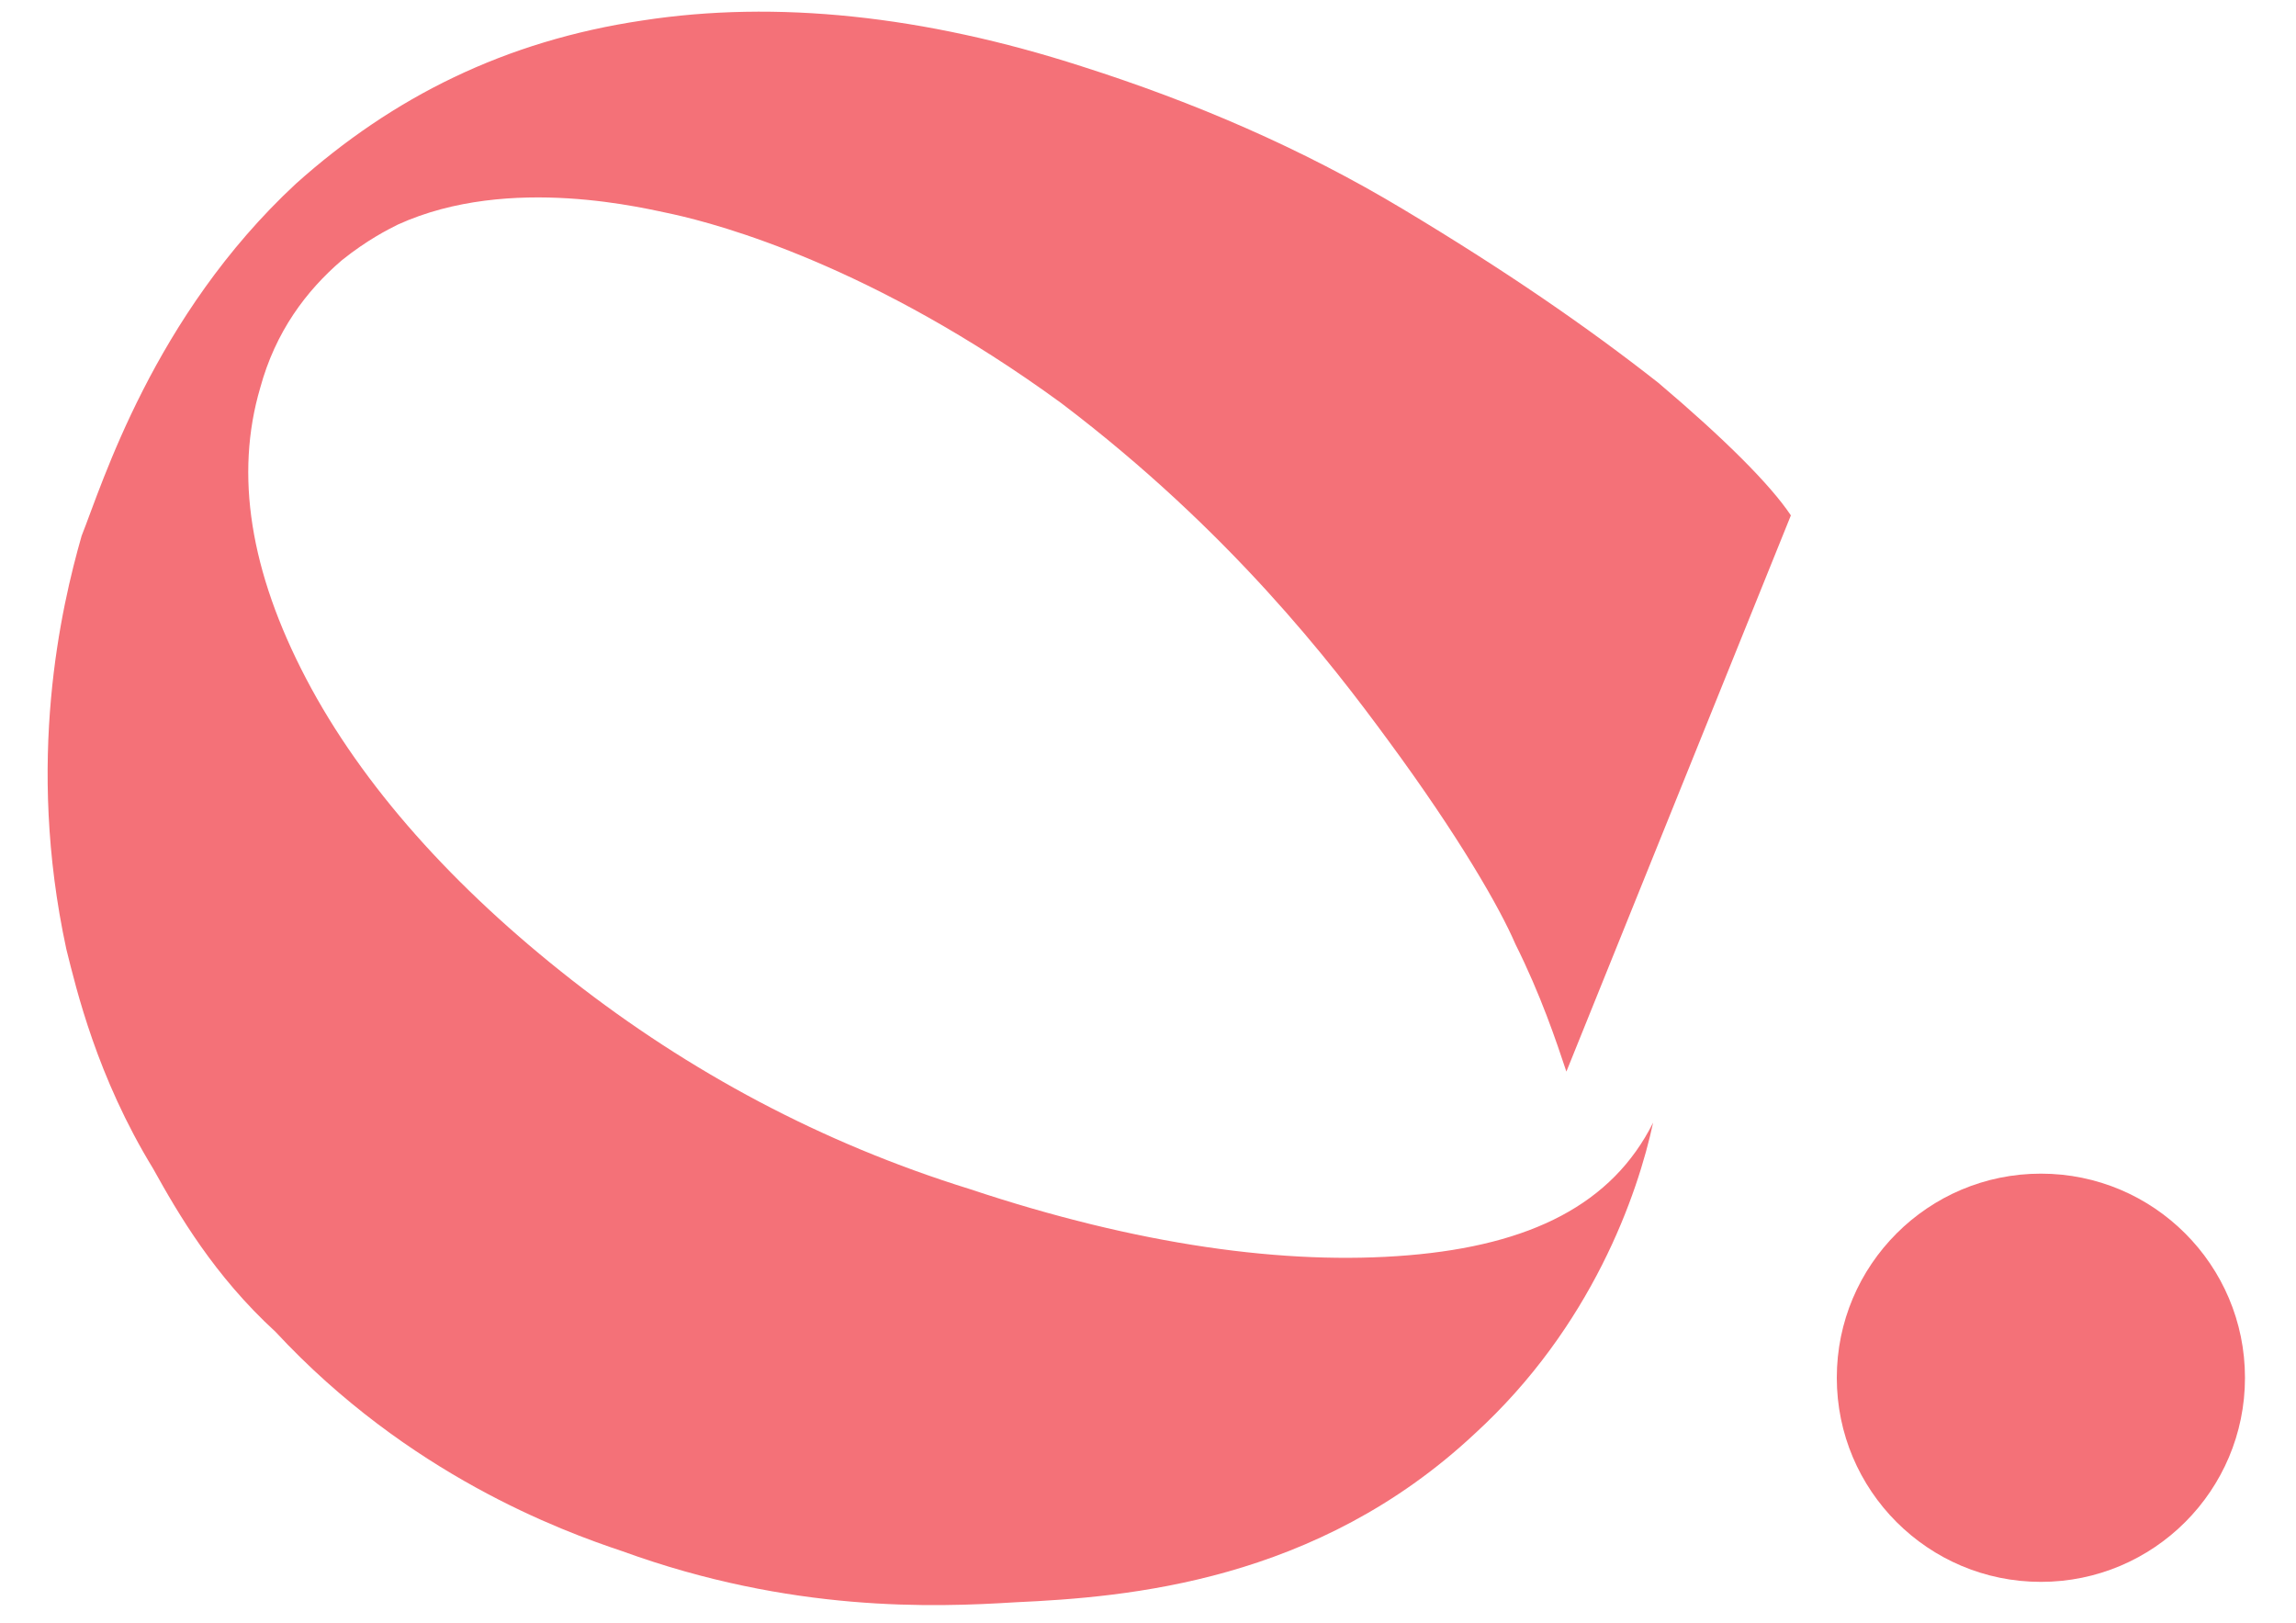 <?xml version="1.0" encoding="UTF-8"?> <!-- Generator: Adobe Illustrator 27.0.0, SVG Export Plug-In . SVG Version: 6.00 Build 0) --> <svg xmlns="http://www.w3.org/2000/svg" xmlns:xlink="http://www.w3.org/1999/xlink" id="_Слой_2" x="0px" y="0px" viewBox="0 0 45 31.8" style="enable-background:new 0 0 45 31.8;" xml:space="preserve"> <style type="text/css"> .st0{fill:#F47178;} </style> <g> <circle class="st0" cx="40" cy="27" r="4"></circle> <path class="st0" d="M1.3,18.6c-0.8-3.7-0.1-6.7,0.3-8.1C2,9.5,3,6.2,5.8,3.6c1.9-1.7,4.1-2.8,6.8-3.2c2.6-0.4,5.5-0.1,8.6,0.9 c2.2,0.7,4.3,1.6,6.3,2.8s3.6,2.3,5,3.4c1.3,1.1,2.2,2,2.6,2.6L30.7,21c-0.2-0.6-0.5-1.5-1-2.5c-0.3-0.7-1.1-2.1-2.5-4 c-1.1-1.5-3.1-4.1-6.4-6.6c-3.7-2.7-6.7-3.5-7.6-3.7C12.7,4.1,10,3.4,7.8,4.4C7.6,4.5,7.2,4.7,6.7,5.1C6,5.7,5.4,6.5,5.1,7.6 C4.6,9.3,4.9,11.2,6,13.3s2.9,4.1,5.2,5.9c2.3,1.8,4.9,3.2,7.8,4.1c3.3,1.1,6.2,1.5,8.6,1.3s4-1,4.8-2.6c-0.3,1.4-1.2,4-3.5,6.1 c-3.1,2.9-6.8,3.2-9,3.3c-1.6,0.1-4.4,0.2-7.7-1C11,30,8,28.9,5.4,26.1C4.2,25,3.5,23.8,3,22.9C1.9,21.1,1.5,19.4,1.3,18.6z"></path> </g> </svg> 